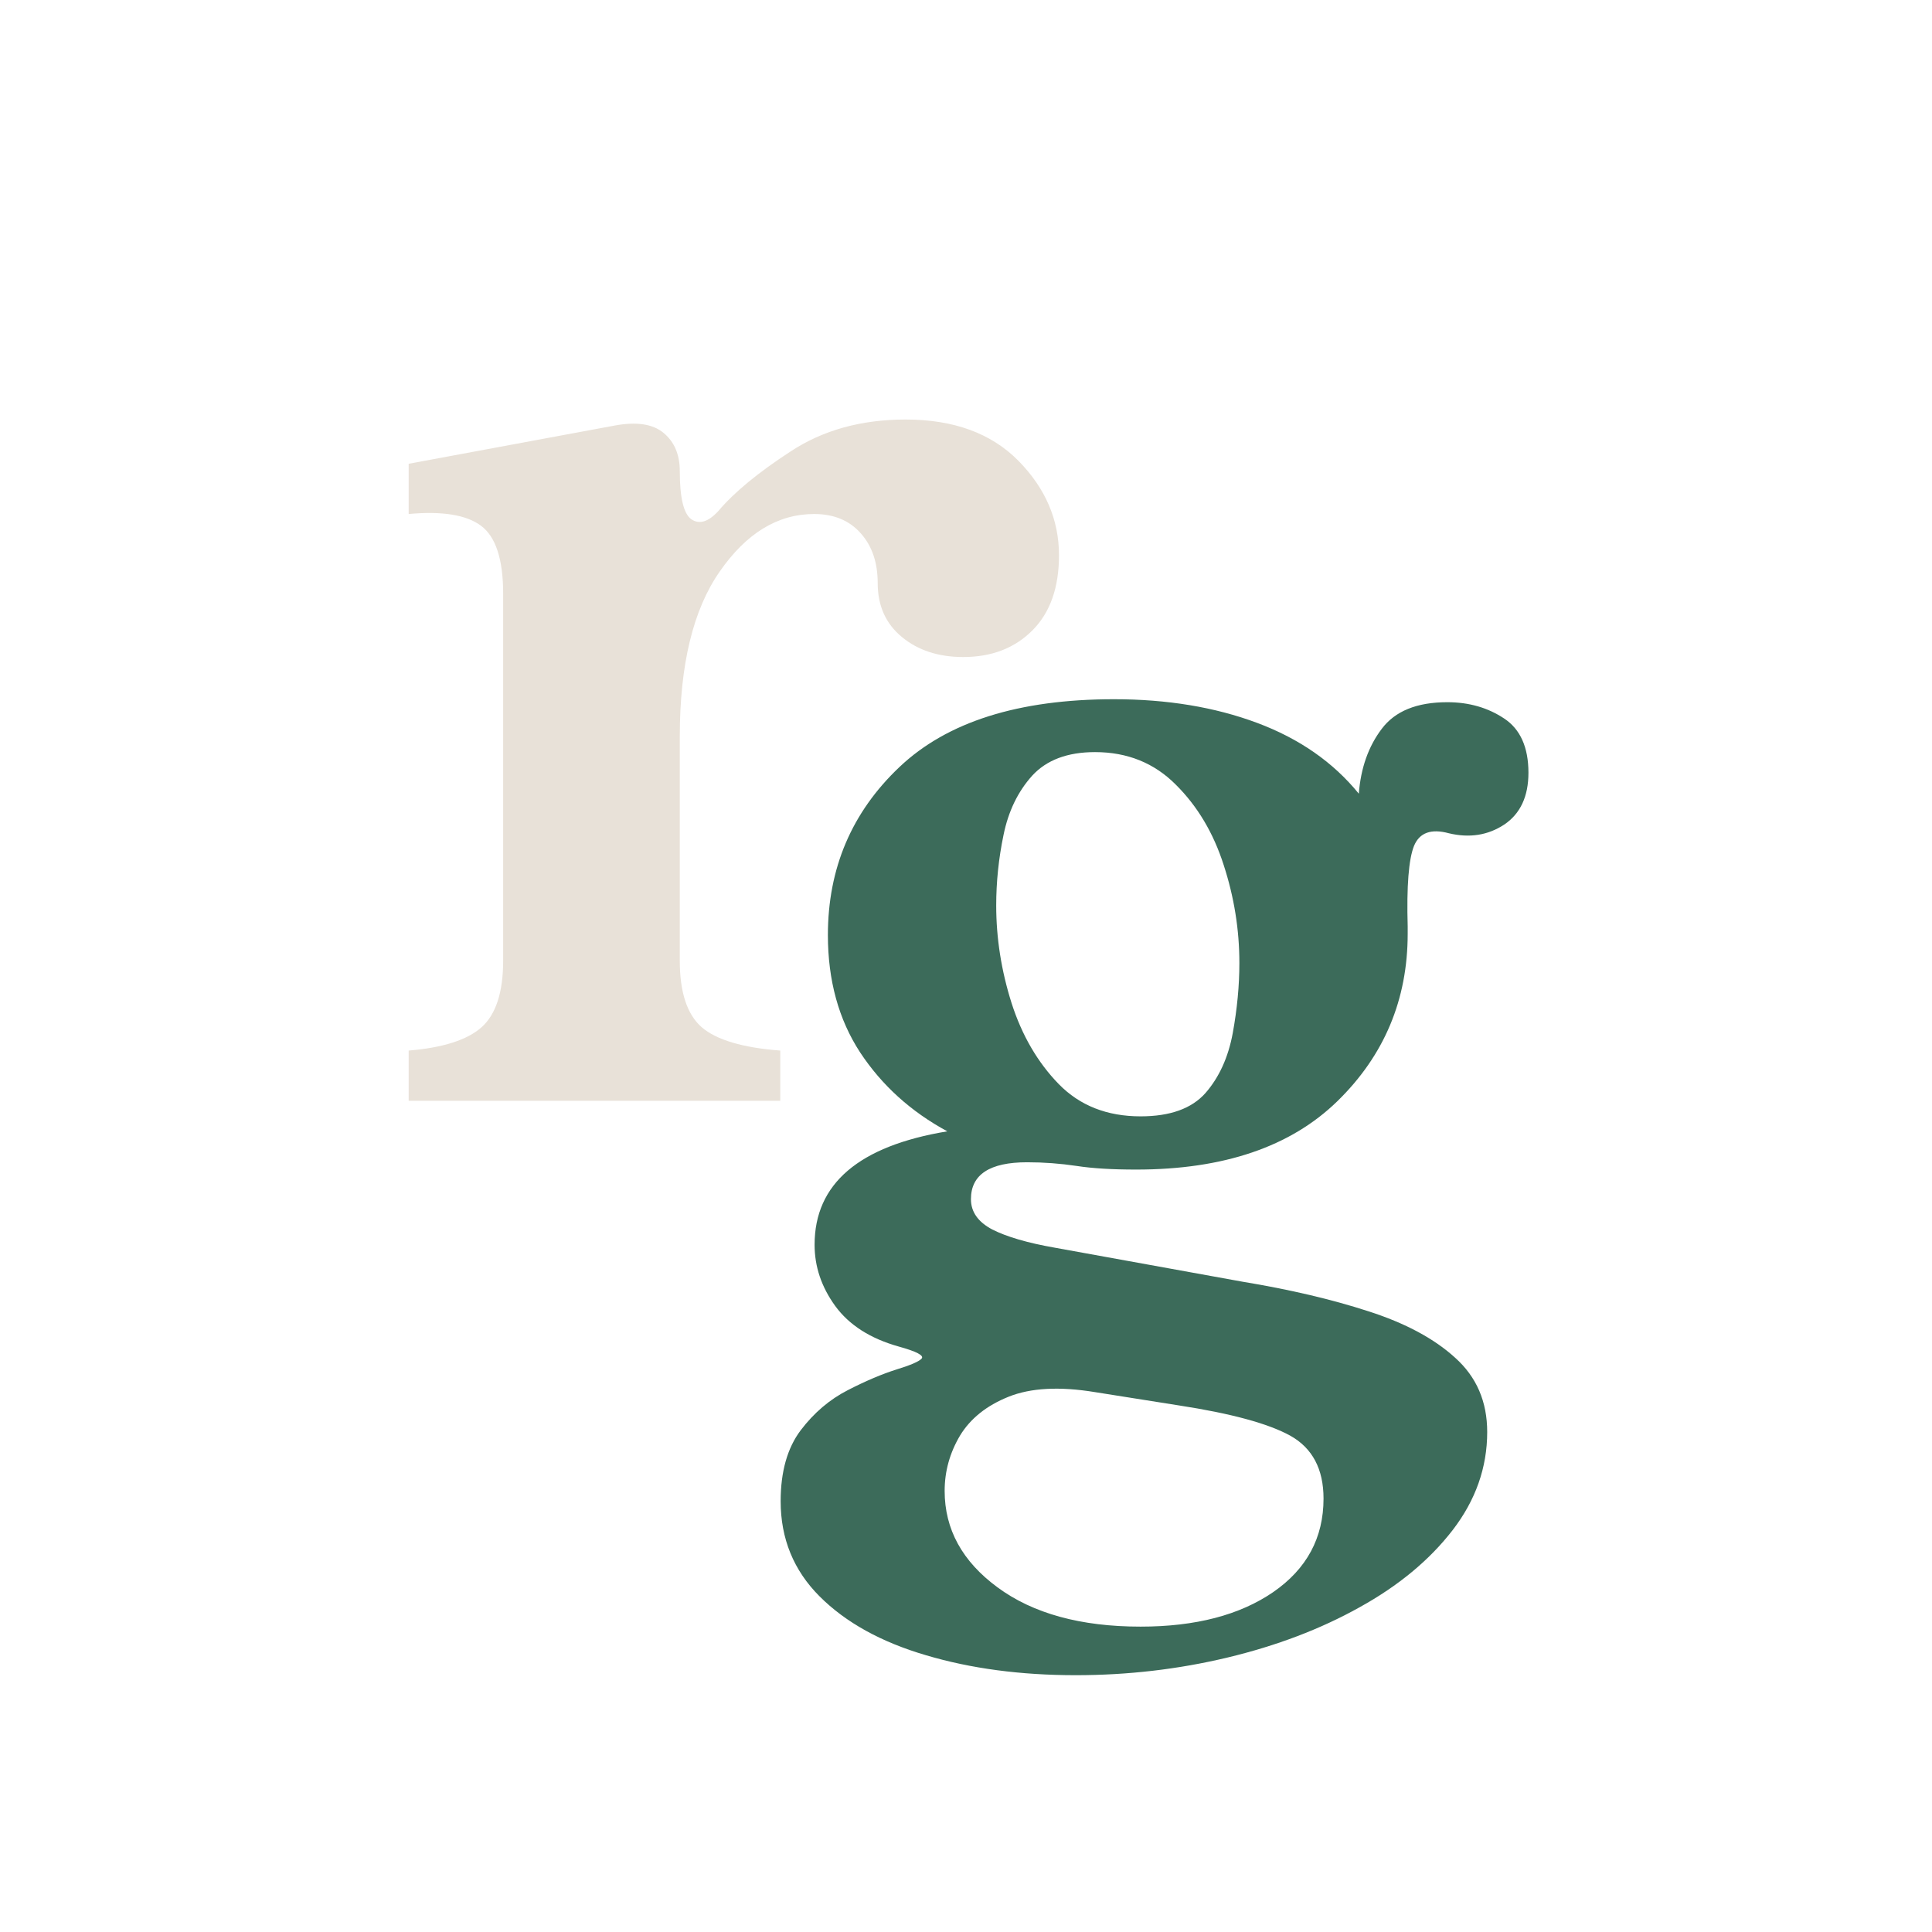 <?xml version="1.0" encoding="UTF-8"?> <svg xmlns="http://www.w3.org/2000/svg" xmlns:xlink="http://www.w3.org/1999/xlink" width="121" zoomAndPan="magnify" viewBox="0 0 90 90.75" height="121" preserveAspectRatio="xMidYMid meet" version="1.0"><defs><g></g></defs><g fill="#e8e1d8" fill-opacity="1"><g transform="translate(17.087, 51.706)"><g><path d="M 1.734 0 L 1.734 -2.359 C 3.348 -2.492 4.488 -2.859 5.156 -3.453 C 5.832 -4.055 6.172 -5.098 6.172 -6.578 L 6.172 -23.828 C 6.172 -25.441 5.82 -26.504 5.125 -27.016 C 4.438 -27.523 3.305 -27.707 1.734 -27.562 L 1.734 -29.922 L 11.422 -31.719 C 12.441 -31.906 13.203 -31.789 13.703 -31.375 C 14.211 -30.957 14.469 -30.359 14.469 -29.578 C 14.469 -28.328 14.648 -27.57 15.016 -27.312 C 15.391 -27.062 15.812 -27.191 16.281 -27.703 C 17.02 -28.578 18.148 -29.508 19.672 -30.5 C 21.191 -31.5 22.992 -32 25.078 -32 C 27.336 -32 29.102 -31.352 30.375 -30.062 C 31.645 -28.77 32.281 -27.289 32.281 -25.625 C 32.281 -24.102 31.863 -22.926 31.031 -22.094 C 30.195 -21.258 29.113 -20.844 27.781 -20.844 C 26.625 -20.844 25.664 -21.156 24.906 -21.781 C 24.145 -22.406 23.766 -23.25 23.766 -24.312 C 23.766 -25.281 23.5 -26.062 22.969 -26.656 C 22.438 -27.258 21.707 -27.562 20.781 -27.562 C 19.07 -27.562 17.594 -26.66 16.344 -24.859 C 15.094 -23.066 14.469 -20.484 14.469 -17.109 L 14.469 -6.578 C 14.469 -5.098 14.812 -4.055 15.5 -3.453 C 16.195 -2.859 17.426 -2.492 19.188 -2.359 L 19.188 0 Z M 1.734 0 "></path></g></g></g><g fill="#3c6b5a" fill-opacity="1"><g transform="translate(35.263, 64.703)"><g><path d="M 32.422 -25.562 C 31.586 -25.789 31.039 -25.594 30.781 -24.969 C 30.531 -24.344 30.43 -23.082 30.484 -21.188 L 30.484 -20.844 C 30.484 -17.75 29.383 -15.129 27.188 -12.984 C 24.988 -10.836 21.836 -9.766 17.734 -9.766 C 16.617 -9.766 15.68 -9.82 14.922 -9.938 C 14.16 -10.051 13.391 -10.109 12.609 -10.109 C 10.848 -10.109 9.969 -9.531 9.969 -8.375 C 9.969 -7.781 10.301 -7.305 10.969 -6.953 C 11.645 -6.609 12.629 -6.32 13.922 -6.094 L 22.719 -4.5 C 24.938 -4.133 26.91 -3.672 28.641 -3.109 C 30.367 -2.555 31.727 -1.828 32.719 -0.922 C 33.719 -0.023 34.219 1.133 34.219 2.562 C 34.219 4.227 33.676 5.766 32.594 7.172 C 31.508 8.578 30.051 9.785 28.219 10.797 C 26.395 11.816 24.328 12.602 22.016 13.156 C 19.711 13.707 17.336 13.984 14.891 13.984 C 12.305 13.984 9.961 13.672 7.859 13.047 C 5.754 12.43 4.086 11.508 2.859 10.281 C 1.641 9.062 1.031 7.57 1.031 5.812 C 1.031 4.426 1.344 3.316 1.969 2.484 C 2.594 1.66 3.332 1.031 4.188 0.594 C 5.039 0.156 5.801 -0.164 6.469 -0.375 C 7.145 -0.582 7.539 -0.754 7.656 -0.891 C 7.77 -1.035 7.41 -1.223 6.578 -1.453 C 5.242 -1.828 4.25 -2.461 3.594 -3.359 C 2.945 -4.254 2.625 -5.211 2.625 -6.234 C 2.625 -9.098 4.703 -10.875 8.859 -11.562 C 7.148 -12.488 5.785 -13.723 4.766 -15.266 C 3.754 -16.816 3.25 -18.656 3.25 -20.781 C 3.25 -23.914 4.367 -26.547 6.609 -28.672 C 8.848 -30.797 12.207 -31.859 16.688 -31.859 C 19.188 -31.859 21.426 -31.488 23.406 -30.75 C 25.395 -30.008 26.988 -28.898 28.188 -27.422 C 28.281 -28.629 28.641 -29.645 29.266 -30.469 C 29.891 -31.301 30.914 -31.719 32.344 -31.719 C 33.363 -31.719 34.254 -31.461 35.016 -30.953 C 35.773 -30.453 36.156 -29.602 36.156 -28.406 C 36.156 -27.289 35.773 -26.477 35.016 -25.969 C 34.254 -25.469 33.391 -25.332 32.422 -25.562 Z M 17.938 -12.266 C 19.32 -12.266 20.336 -12.629 20.984 -13.359 C 21.629 -14.098 22.055 -15.035 22.266 -16.172 C 22.473 -17.305 22.578 -18.406 22.578 -19.469 C 22.578 -21.031 22.332 -22.562 21.844 -24.062 C 21.363 -25.57 20.613 -26.832 19.594 -27.844 C 18.582 -28.863 17.316 -29.375 15.797 -29.375 C 14.504 -29.375 13.52 -29.004 12.844 -28.266 C 12.176 -27.523 11.727 -26.598 11.5 -25.484 C 11.27 -24.379 11.156 -23.273 11.156 -22.172 C 11.156 -20.641 11.395 -19.113 11.875 -17.594 C 12.363 -16.07 13.102 -14.801 14.094 -13.781 C 15.082 -12.77 16.363 -12.266 17.938 -12.266 Z M 15.797 0.688 C 14.129 0.414 12.773 0.488 11.734 0.906 C 10.703 1.32 9.941 1.93 9.453 2.734 C 8.973 3.547 8.734 4.41 8.734 5.328 C 8.734 7.129 9.562 8.641 11.219 9.859 C 12.883 11.086 15.125 11.703 17.938 11.703 C 20.52 11.703 22.598 11.16 24.172 10.078 C 25.742 8.992 26.531 7.531 26.531 5.688 C 26.531 4.301 26.008 3.316 24.969 2.734 C 23.926 2.16 22.18 1.688 19.734 1.312 Z M 15.797 0.688 "></path></g></g></g></svg> 